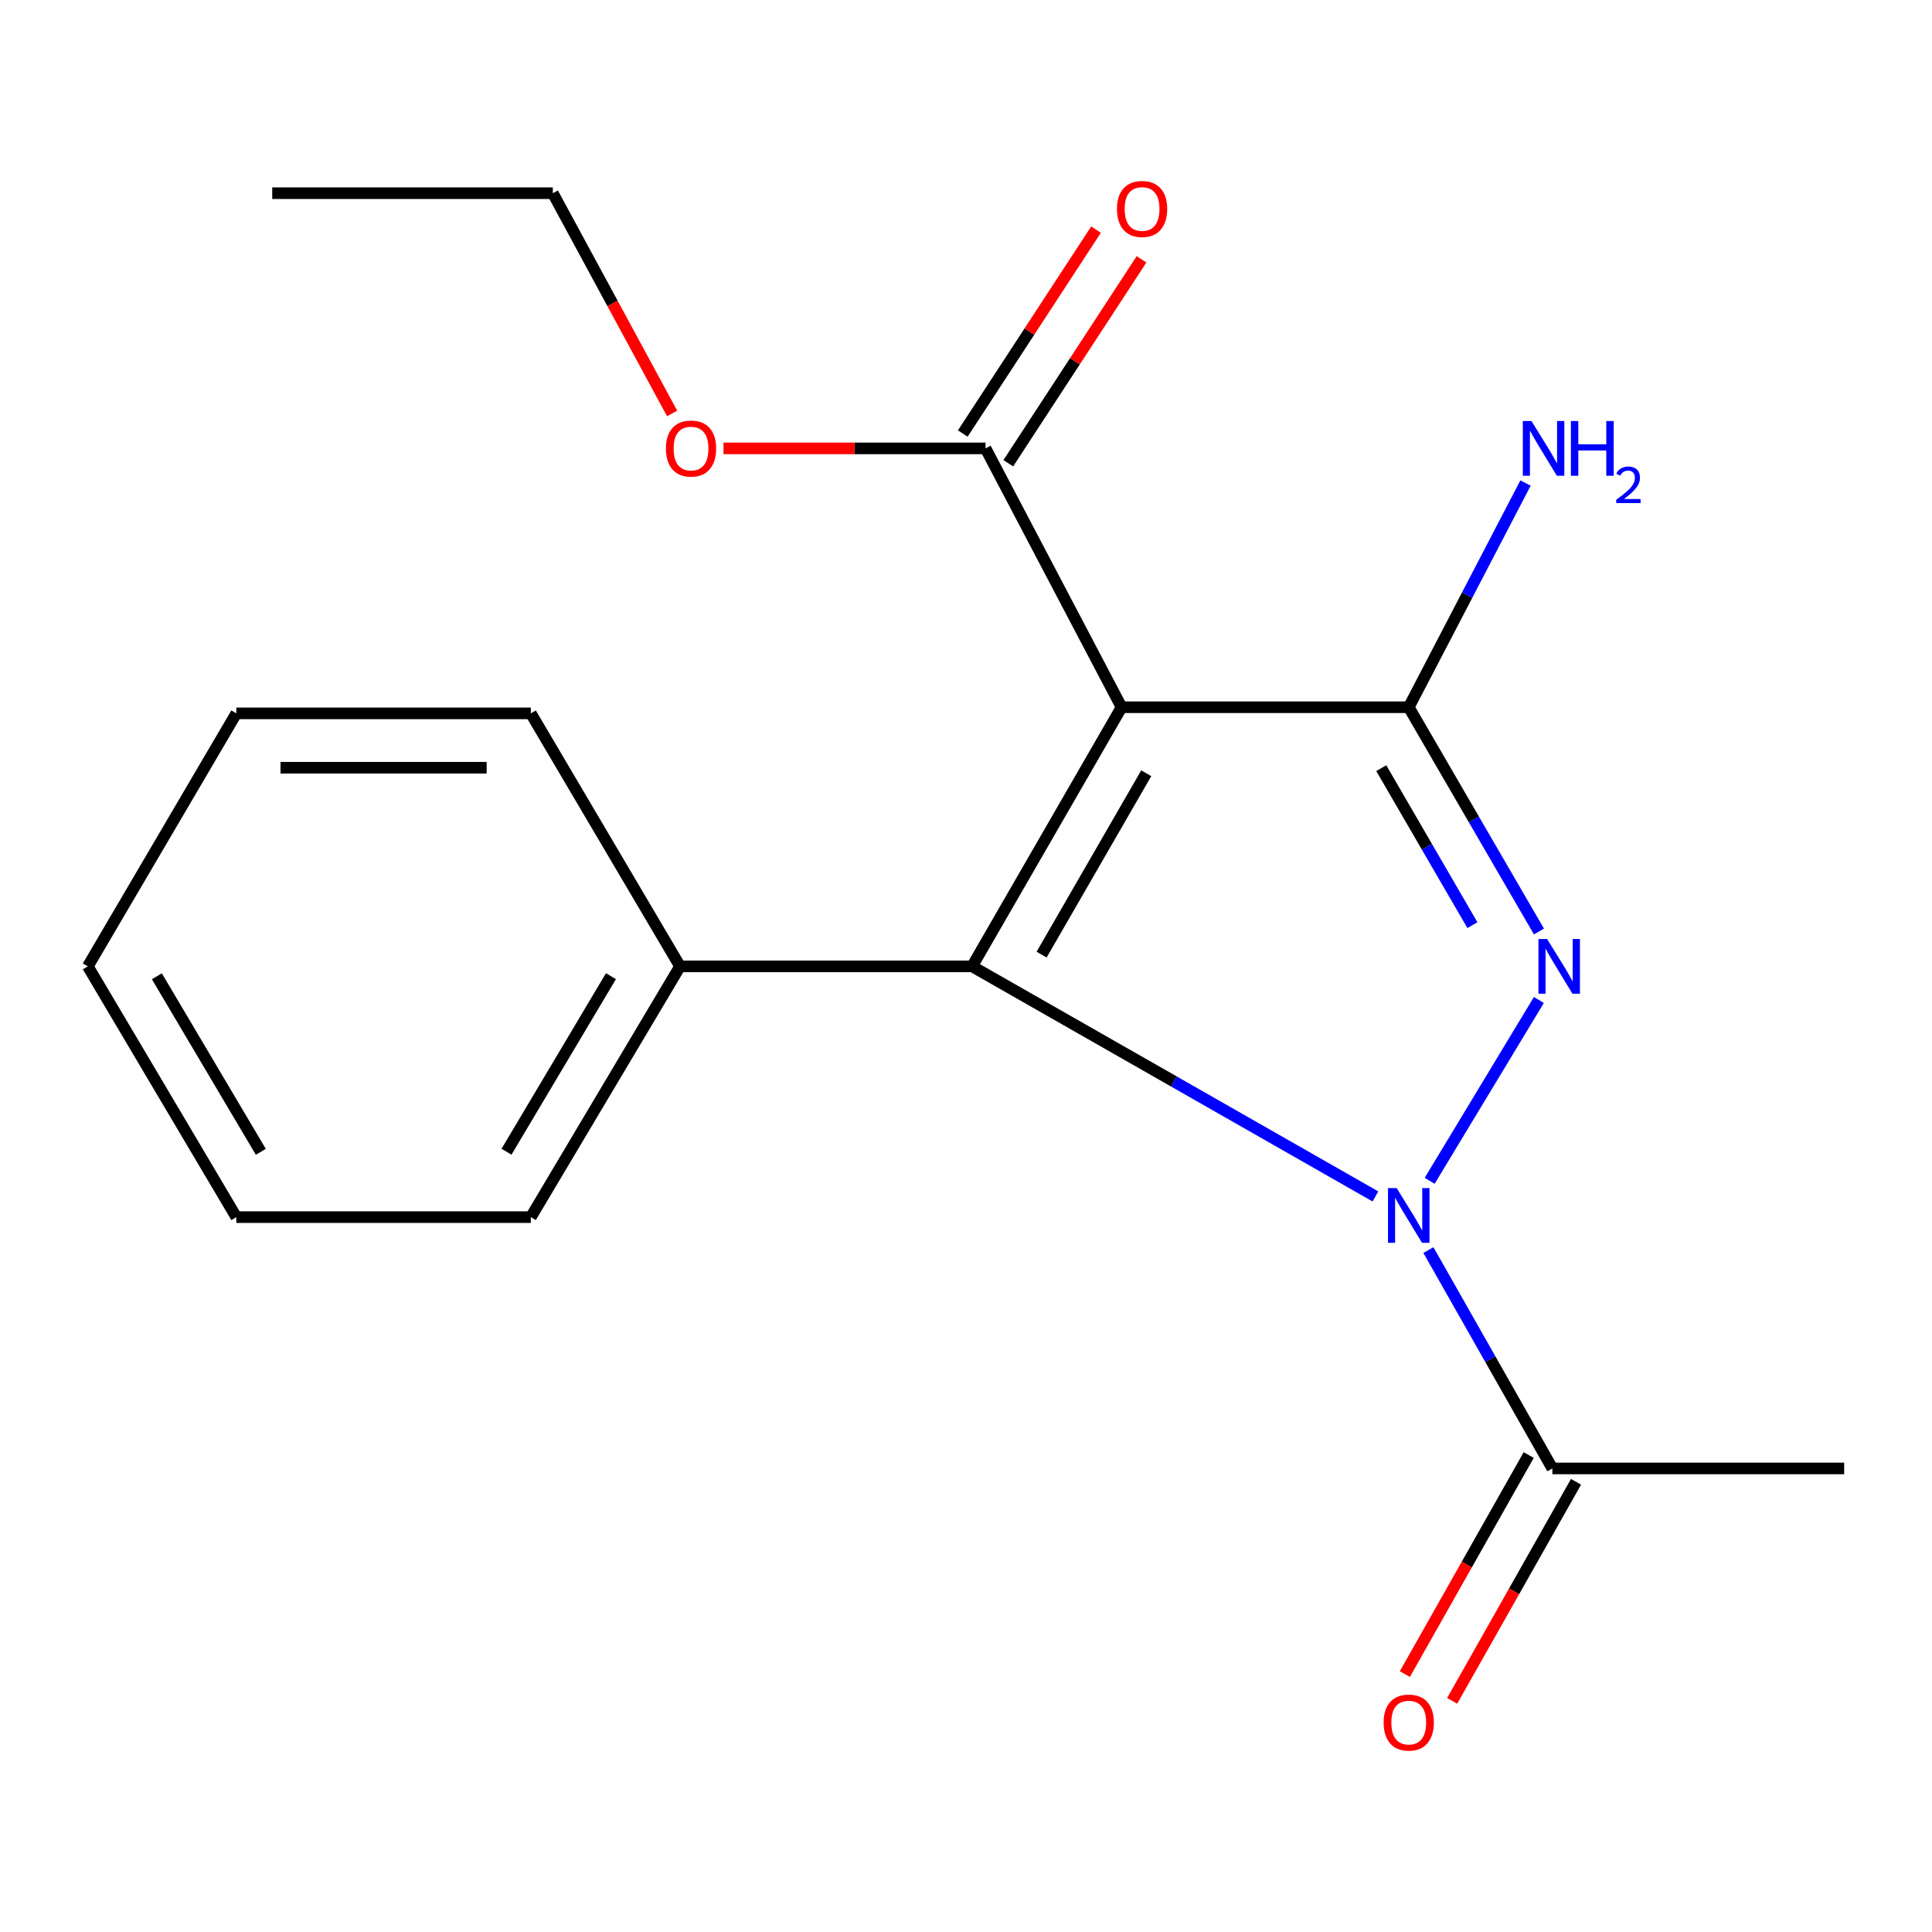 <?xml version='1.0' encoding='iso-8859-1'?>
<svg version='1.1' baseProfile='full'
              xmlns='http://www.w3.org/2000/svg'
                      xmlns:rdkit='http://www.rdkit.org/xml'
                      xmlns:xlink='http://www.w3.org/1999/xlink'
                  xml:space='preserve'
width='1000px' height='1000px' viewBox='0 0 1000 1000'>
<!-- END OF HEADER -->
<rect style='opacity:1.0;fill:#FFFFFF;stroke:none' width='1000' height='1000' x='0' y='0'> </rect>
<path class='bond-1' d='M 739.99,611.188 L 796.522,517.585' style='fill:none;fill-rule:evenodd;stroke:#0000FF;stroke-width:6px;stroke-linecap:butt;stroke-linejoin:miter;stroke-opacity:1' />
<path class='bond-2' d='M 711.919,619.275 L 607.538,559.729' style='fill:none;fill-rule:evenodd;stroke:#0000FF;stroke-width:6px;stroke-linecap:butt;stroke-linejoin:miter;stroke-opacity:1' />
<path class='bond-2' d='M 607.538,559.729 L 503.157,500.183' style='fill:none;fill-rule:evenodd;stroke:#000000;stroke-width:6px;stroke-linecap:butt;stroke-linejoin:miter;stroke-opacity:1' />
<path class='bond-4' d='M 739.339,647.037 L 771.419,703.548' style='fill:none;fill-rule:evenodd;stroke:#0000FF;stroke-width:6px;stroke-linecap:butt;stroke-linejoin:miter;stroke-opacity:1' />
<path class='bond-4' d='M 771.419,703.548 L 803.499,760.059' style='fill:none;fill-rule:evenodd;stroke:#000000;stroke-width:6px;stroke-linecap:butt;stroke-linejoin:miter;stroke-opacity:1' />
<path class='bond-0' d='M 580.525,366.064 L 503.157,500.183' style='fill:none;fill-rule:evenodd;stroke:#000000;stroke-width:6px;stroke-linecap:butt;stroke-linejoin:miter;stroke-opacity:1' />
<path class='bond-0' d='M 593.289,400.239 L 539.132,494.123' style='fill:none;fill-rule:evenodd;stroke:#000000;stroke-width:6px;stroke-linecap:butt;stroke-linejoin:miter;stroke-opacity:1' />
<path class='bond-5' d='M 580.525,366.064 L 510.112,232.085' style='fill:none;fill-rule:evenodd;stroke:#000000;stroke-width:6px;stroke-linecap:butt;stroke-linejoin:miter;stroke-opacity:1' />
<path class='bond-19' d='M 580.525,366.064 L 729.164,366.064' style='fill:none;fill-rule:evenodd;stroke:#000000;stroke-width:6px;stroke-linecap:butt;stroke-linejoin:miter;stroke-opacity:1' />
<path class='bond-3' d='M 796.559,482.146 L 762.862,424.105' style='fill:none;fill-rule:evenodd;stroke:#0000FF;stroke-width:6px;stroke-linecap:butt;stroke-linejoin:miter;stroke-opacity:1' />
<path class='bond-3' d='M 762.862,424.105 L 729.164,366.064' style='fill:none;fill-rule:evenodd;stroke:#000000;stroke-width:6px;stroke-linecap:butt;stroke-linejoin:miter;stroke-opacity:1' />
<path class='bond-3' d='M 762.12,478.859 L 738.531,438.231' style='fill:none;fill-rule:evenodd;stroke:#0000FF;stroke-width:6px;stroke-linecap:butt;stroke-linejoin:miter;stroke-opacity:1' />
<path class='bond-3' d='M 738.531,438.231 L 714.943,397.602' style='fill:none;fill-rule:evenodd;stroke:#000000;stroke-width:6px;stroke-linecap:butt;stroke-linejoin:miter;stroke-opacity:1' />
<path class='bond-6' d='M 503.157,500.183 L 351.986,500.183' style='fill:none;fill-rule:evenodd;stroke:#000000;stroke-width:6px;stroke-linecap:butt;stroke-linejoin:miter;stroke-opacity:1' />
<path class='bond-7' d='M 729.164,366.064 L 759.386,308.043' style='fill:none;fill-rule:evenodd;stroke:#000000;stroke-width:6px;stroke-linecap:butt;stroke-linejoin:miter;stroke-opacity:1' />
<path class='bond-7' d='M 759.386,308.043 L 789.608,250.022' style='fill:none;fill-rule:evenodd;stroke:#0000FF;stroke-width:6px;stroke-linecap:butt;stroke-linejoin:miter;stroke-opacity:1' />
<path class='bond-8' d='M 791.254,753.136 L 759.203,809.819' style='fill:none;fill-rule:evenodd;stroke:#000000;stroke-width:6px;stroke-linecap:butt;stroke-linejoin:miter;stroke-opacity:1' />
<path class='bond-8' d='M 759.203,809.819 L 727.151,866.502' style='fill:none;fill-rule:evenodd;stroke:#FF0000;stroke-width:6px;stroke-linecap:butt;stroke-linejoin:miter;stroke-opacity:1' />
<path class='bond-8' d='M 815.744,766.983 L 783.692,823.667' style='fill:none;fill-rule:evenodd;stroke:#000000;stroke-width:6px;stroke-linecap:butt;stroke-linejoin:miter;stroke-opacity:1' />
<path class='bond-8' d='M 783.692,823.667 L 751.641,880.35' style='fill:none;fill-rule:evenodd;stroke:#FF0000;stroke-width:6px;stroke-linecap:butt;stroke-linejoin:miter;stroke-opacity:1' />
<path class='bond-11' d='M 803.499,760.059 L 954.545,760.059' style='fill:none;fill-rule:evenodd;stroke:#000000;stroke-width:6px;stroke-linecap:butt;stroke-linejoin:miter;stroke-opacity:1' />
<path class='bond-9' d='M 521.888,239.779 L 556.369,187.008' style='fill:none;fill-rule:evenodd;stroke:#000000;stroke-width:6px;stroke-linecap:butt;stroke-linejoin:miter;stroke-opacity:1' />
<path class='bond-9' d='M 556.369,187.008 L 590.85,134.236' style='fill:none;fill-rule:evenodd;stroke:#FF0000;stroke-width:6px;stroke-linecap:butt;stroke-linejoin:miter;stroke-opacity:1' />
<path class='bond-9' d='M 498.337,224.391 L 532.817,171.619' style='fill:none;fill-rule:evenodd;stroke:#000000;stroke-width:6px;stroke-linecap:butt;stroke-linejoin:miter;stroke-opacity:1' />
<path class='bond-9' d='M 532.817,171.619 L 567.298,118.847' style='fill:none;fill-rule:evenodd;stroke:#FF0000;stroke-width:6px;stroke-linecap:butt;stroke-linejoin:miter;stroke-opacity:1' />
<path class='bond-10' d='M 510.112,232.085 L 442.299,232.085' style='fill:none;fill-rule:evenodd;stroke:#000000;stroke-width:6px;stroke-linecap:butt;stroke-linejoin:miter;stroke-opacity:1' />
<path class='bond-10' d='M 442.299,232.085 L 374.486,232.085' style='fill:none;fill-rule:evenodd;stroke:#FF0000;stroke-width:6px;stroke-linecap:butt;stroke-linejoin:miter;stroke-opacity:1' />
<path class='bond-12' d='M 351.986,500.183 L 274.759,629.988' style='fill:none;fill-rule:evenodd;stroke:#000000;stroke-width:6px;stroke-linecap:butt;stroke-linejoin:miter;stroke-opacity:1' />
<path class='bond-12' d='M 316.224,505.269 L 262.165,596.133' style='fill:none;fill-rule:evenodd;stroke:#000000;stroke-width:6px;stroke-linecap:butt;stroke-linejoin:miter;stroke-opacity:1' />
<path class='bond-13' d='M 351.986,500.183 L 274.759,369.237' style='fill:none;fill-rule:evenodd;stroke:#000000;stroke-width:6px;stroke-linecap:butt;stroke-linejoin:miter;stroke-opacity:1' />
<path class='bond-14' d='M 347.886,214.01 L 317.012,157.004' style='fill:none;fill-rule:evenodd;stroke:#FF0000;stroke-width:6px;stroke-linecap:butt;stroke-linejoin:miter;stroke-opacity:1' />
<path class='bond-14' d='M 317.012,157.004 L 286.138,99.998' style='fill:none;fill-rule:evenodd;stroke:#000000;stroke-width:6px;stroke-linecap:butt;stroke-linejoin:miter;stroke-opacity:1' />
<path class='bond-16' d='M 274.759,629.988 L 122.322,629.988' style='fill:none;fill-rule:evenodd;stroke:#000000;stroke-width:6px;stroke-linecap:butt;stroke-linejoin:miter;stroke-opacity:1' />
<path class='bond-17' d='M 274.759,369.237 L 122.322,369.237' style='fill:none;fill-rule:evenodd;stroke:#000000;stroke-width:6px;stroke-linecap:butt;stroke-linejoin:miter;stroke-opacity:1' />
<path class='bond-17' d='M 251.894,397.37 L 145.187,397.37' style='fill:none;fill-rule:evenodd;stroke:#000000;stroke-width:6px;stroke-linecap:butt;stroke-linejoin:miter;stroke-opacity:1' />
<path class='bond-15' d='M 286.138,99.998 L 140.906,99.998' style='fill:none;fill-rule:evenodd;stroke:#000000;stroke-width:6px;stroke-linecap:butt;stroke-linejoin:miter;stroke-opacity:1' />
<path class='bond-20' d='M 122.322,629.988 L 45.455,500.183' style='fill:none;fill-rule:evenodd;stroke:#000000;stroke-width:6px;stroke-linecap:butt;stroke-linejoin:miter;stroke-opacity:1' />
<path class='bond-20' d='M 134.999,596.182 L 81.192,505.319' style='fill:none;fill-rule:evenodd;stroke:#000000;stroke-width:6px;stroke-linecap:butt;stroke-linejoin:miter;stroke-opacity:1' />
<path class='bond-18' d='M 122.322,369.237 L 45.455,500.183' style='fill:none;fill-rule:evenodd;stroke:#000000;stroke-width:6px;stroke-linecap:butt;stroke-linejoin:miter;stroke-opacity:1' />
<path  class='atom-0' d='M 722.904 614.953
L 732.184 629.953
Q 733.104 631.433, 734.584 634.113
Q 736.064 636.793, 736.144 636.953
L 736.144 614.953
L 739.904 614.953
L 739.904 643.273
L 736.024 643.273
L 726.064 626.873
Q 724.904 624.953, 723.664 622.753
Q 722.464 620.553, 722.104 619.873
L 722.104 643.273
L 718.424 643.273
L 718.424 614.953
L 722.904 614.953
' fill='#0000FF'/>
<path  class='atom-2' d='M 800.772 486.023
L 810.052 501.023
Q 810.972 502.503, 812.452 505.183
Q 813.932 507.863, 814.012 508.023
L 814.012 486.023
L 817.772 486.023
L 817.772 514.343
L 813.892 514.343
L 803.932 497.943
Q 802.772 496.023, 801.532 493.823
Q 800.332 491.623, 799.972 490.943
L 799.972 514.343
L 796.292 514.343
L 796.292 486.023
L 800.772 486.023
' fill='#0000FF'/>
<path  class='atom-8' d='M 792.691 217.925
L 801.971 232.925
Q 802.891 234.405, 804.371 237.085
Q 805.851 239.765, 805.931 239.925
L 805.931 217.925
L 809.691 217.925
L 809.691 246.245
L 805.811 246.245
L 795.851 229.845
Q 794.691 227.925, 793.451 225.725
Q 792.251 223.525, 791.891 222.845
L 791.891 246.245
L 788.211 246.245
L 788.211 217.925
L 792.691 217.925
' fill='#0000FF'/>
<path  class='atom-8' d='M 813.091 217.925
L 816.931 217.925
L 816.931 229.965
L 831.411 229.965
L 831.411 217.925
L 835.251 217.925
L 835.251 246.245
L 831.411 246.245
L 831.411 233.165
L 816.931 233.165
L 816.931 246.245
L 813.091 246.245
L 813.091 217.925
' fill='#0000FF'/>
<path  class='atom-8' d='M 836.624 245.252
Q 837.31 243.483, 838.947 242.506
Q 840.584 241.503, 842.854 241.503
Q 845.679 241.503, 847.263 243.034
Q 848.847 244.565, 848.847 247.284
Q 848.847 250.056, 846.788 252.644
Q 844.755 255.231, 840.531 258.293
L 849.164 258.293
L 849.164 260.405
L 836.571 260.405
L 836.571 258.636
Q 840.056 256.155, 842.115 254.307
Q 844.201 252.459, 845.204 250.796
Q 846.207 249.132, 846.207 247.416
Q 846.207 245.621, 845.309 244.618
Q 844.412 243.615, 842.854 243.615
Q 841.349 243.615, 840.346 244.222
Q 839.343 244.829, 838.63 246.176
L 836.624 245.252
' fill='#0000FF'/>
<path  class='atom-9' d='M 716.164 891.602
Q 716.164 884.802, 719.524 881.002
Q 722.884 877.202, 729.164 877.202
Q 735.444 877.202, 738.804 881.002
Q 742.164 884.802, 742.164 891.602
Q 742.164 898.482, 738.764 902.402
Q 735.364 906.282, 729.164 906.282
Q 722.924 906.282, 719.524 902.402
Q 716.164 898.522, 716.164 891.602
M 729.164 903.082
Q 733.484 903.082, 735.804 900.202
Q 738.164 897.282, 738.164 891.602
Q 738.164 886.042, 735.804 883.242
Q 733.484 880.402, 729.164 880.402
Q 724.844 880.402, 722.484 883.202
Q 720.164 886.002, 720.164 891.602
Q 720.164 897.322, 722.484 900.202
Q 724.844 903.082, 729.164 903.082
' fill='#FF0000'/>
<path  class='atom-10' d='M 578.137 108.158
Q 578.137 101.358, 581.497 97.558
Q 584.857 93.758, 591.137 93.758
Q 597.417 93.758, 600.777 97.558
Q 604.137 101.358, 604.137 108.158
Q 604.137 115.038, 600.737 118.958
Q 597.337 122.838, 591.137 122.838
Q 584.897 122.838, 581.497 118.958
Q 578.137 115.078, 578.137 108.158
M 591.137 119.638
Q 595.457 119.638, 597.777 116.758
Q 600.137 113.838, 600.137 108.158
Q 600.137 102.598, 597.777 99.799
Q 595.457 96.959, 591.137 96.959
Q 586.817 96.959, 584.457 99.758
Q 582.137 102.558, 582.137 108.158
Q 582.137 113.878, 584.457 116.758
Q 586.817 119.638, 591.137 119.638
' fill='#FF0000'/>
<path  class='atom-11' d='M 344.675 232.165
Q 344.675 225.365, 348.035 221.565
Q 351.395 217.765, 357.675 217.765
Q 363.955 217.765, 367.315 221.565
Q 370.675 225.365, 370.675 232.165
Q 370.675 239.045, 367.275 242.965
Q 363.875 246.845, 357.675 246.845
Q 351.435 246.845, 348.035 242.965
Q 344.675 239.085, 344.675 232.165
M 357.675 243.645
Q 361.995 243.645, 364.315 240.765
Q 366.675 237.845, 366.675 232.165
Q 366.675 226.605, 364.315 223.805
Q 361.995 220.965, 357.675 220.965
Q 353.355 220.965, 350.995 223.765
Q 348.675 226.565, 348.675 232.165
Q 348.675 237.885, 350.995 240.765
Q 353.355 243.645, 357.675 243.645
' fill='#FF0000'/>
</svg>

